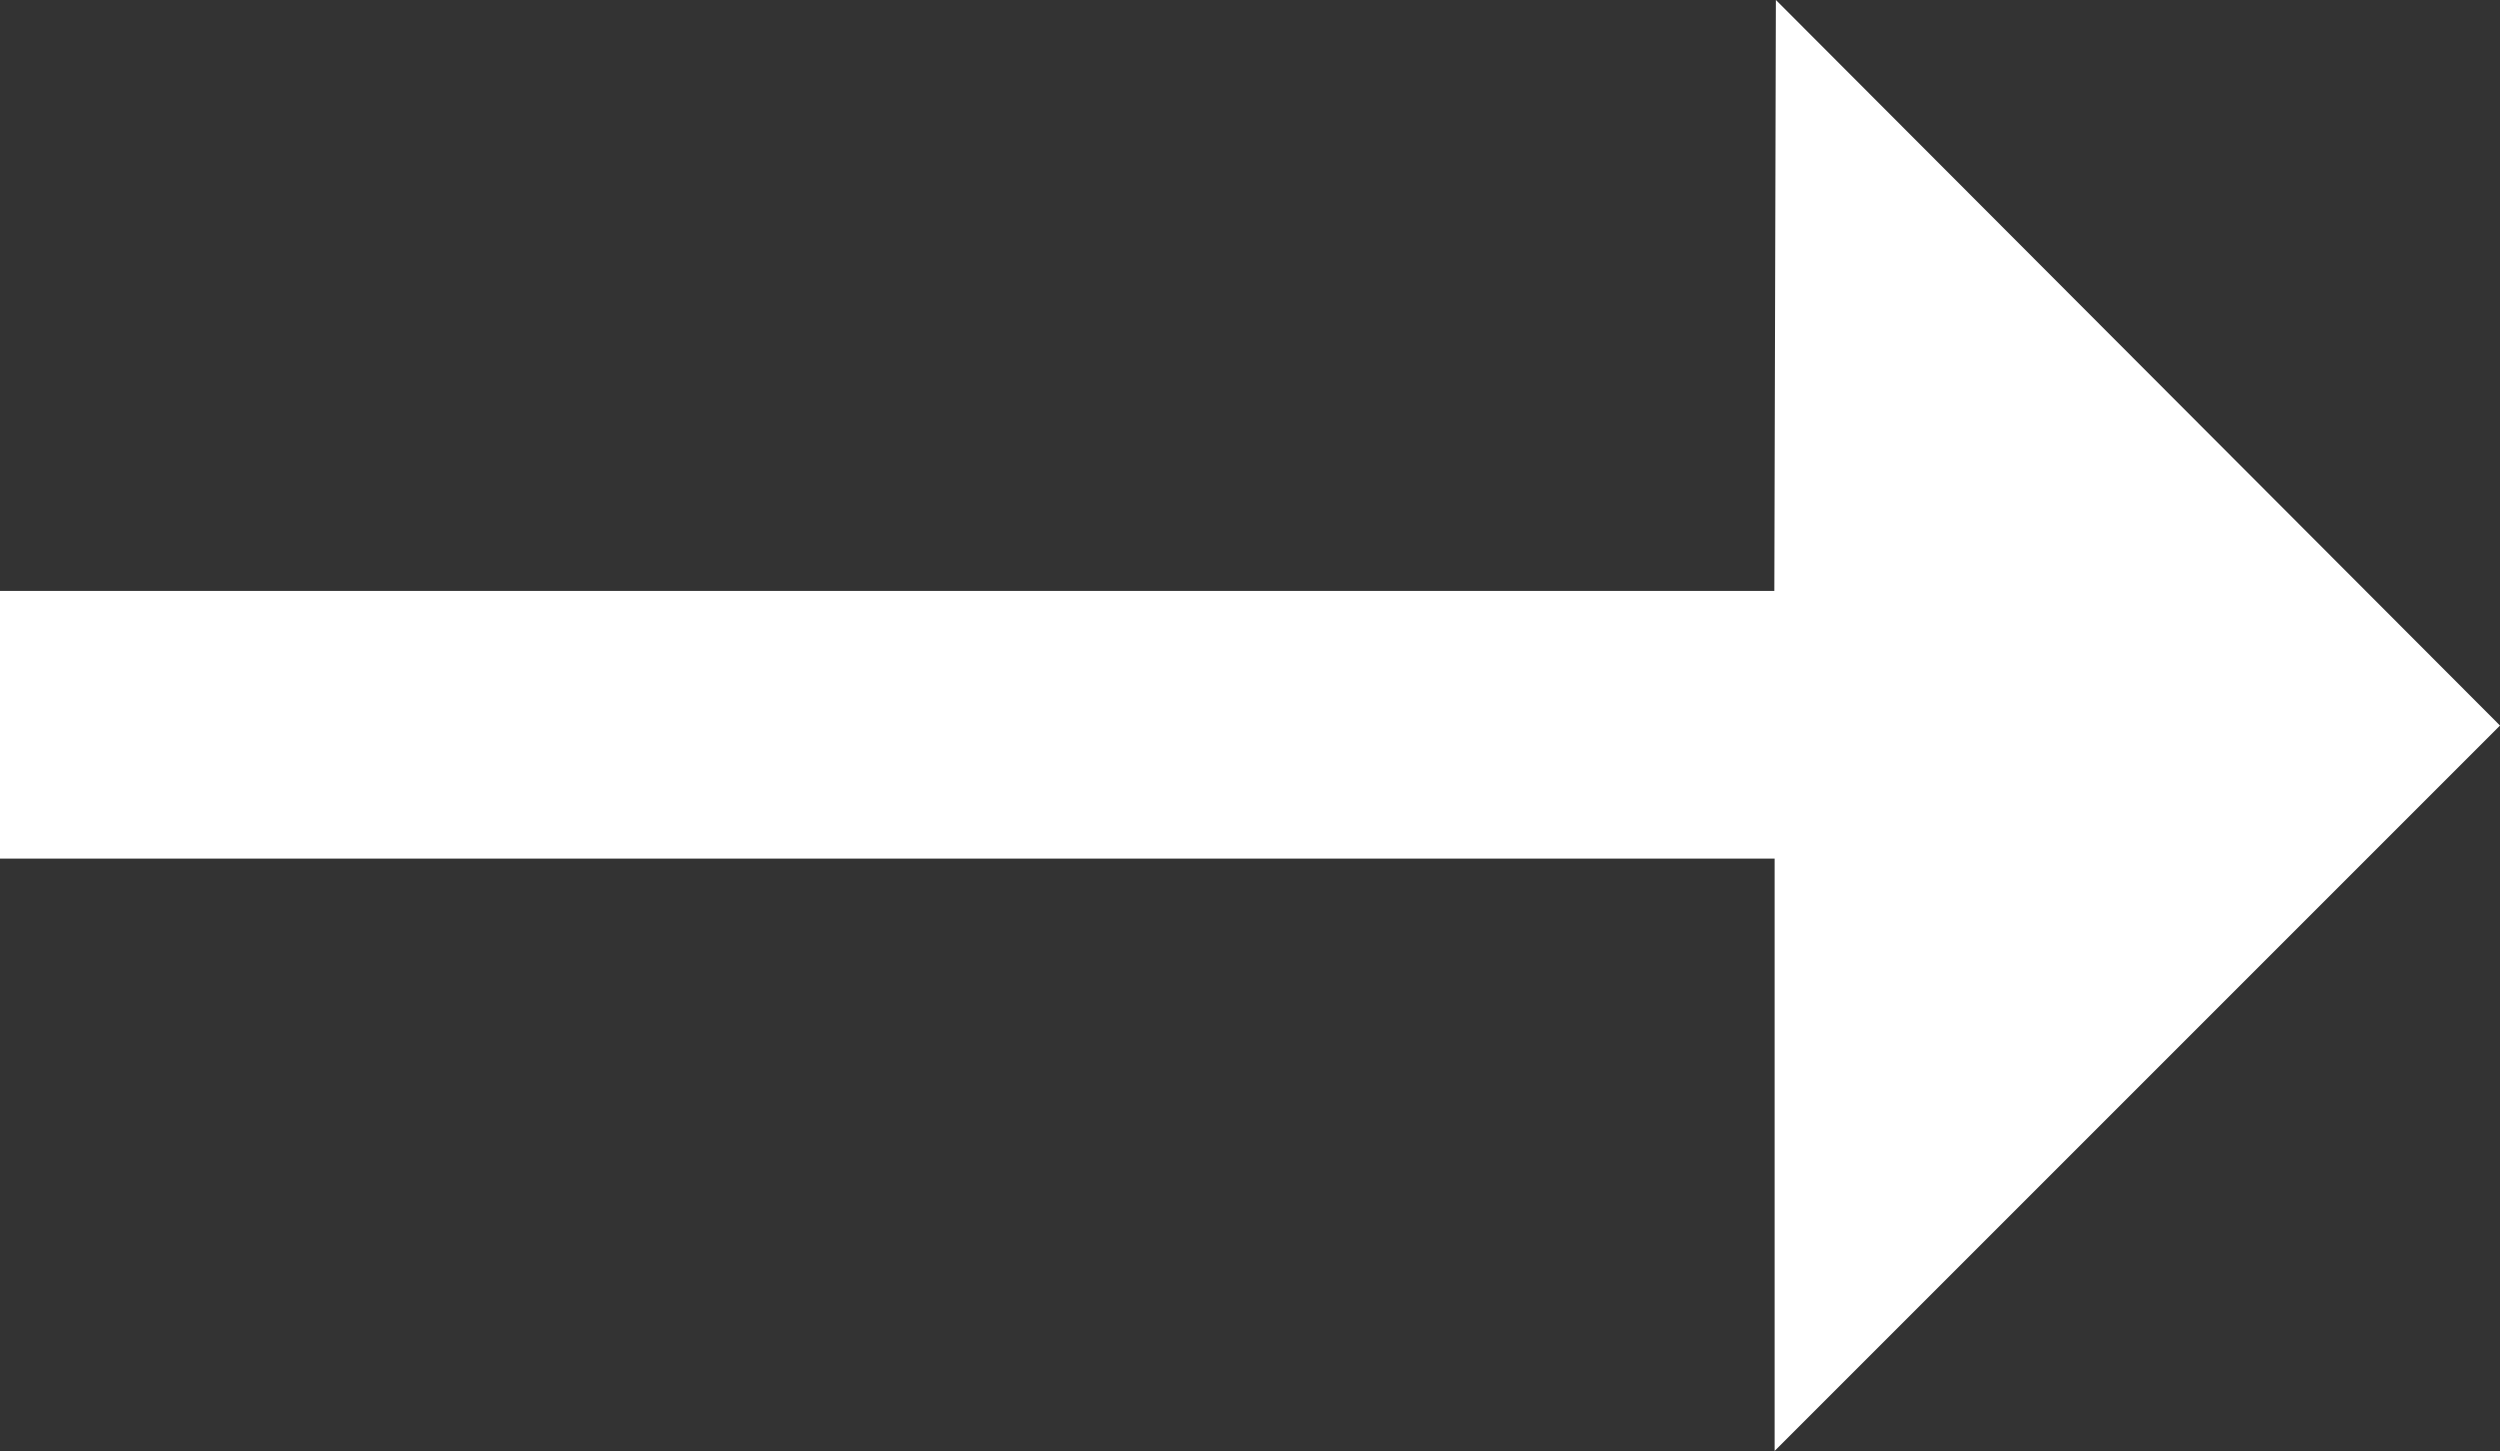 <svg xmlns="http://www.w3.org/2000/svg" width="59.969" height="34.809" viewBox="0 0 59.969 34.809">
  <rect x="0" y="0" width="59.969" height="34.809" fill="#333333" stroke="none"/>
  <path id="Pfad_13115" data-name="Pfad 13115" d="M68.207-27.461l-17.4,17.4V-24.27H8.238v-6.42H50.8l.037-14.176Z" transform="translate(-8.238 44.865)" fill="#fff"/>
</svg>
